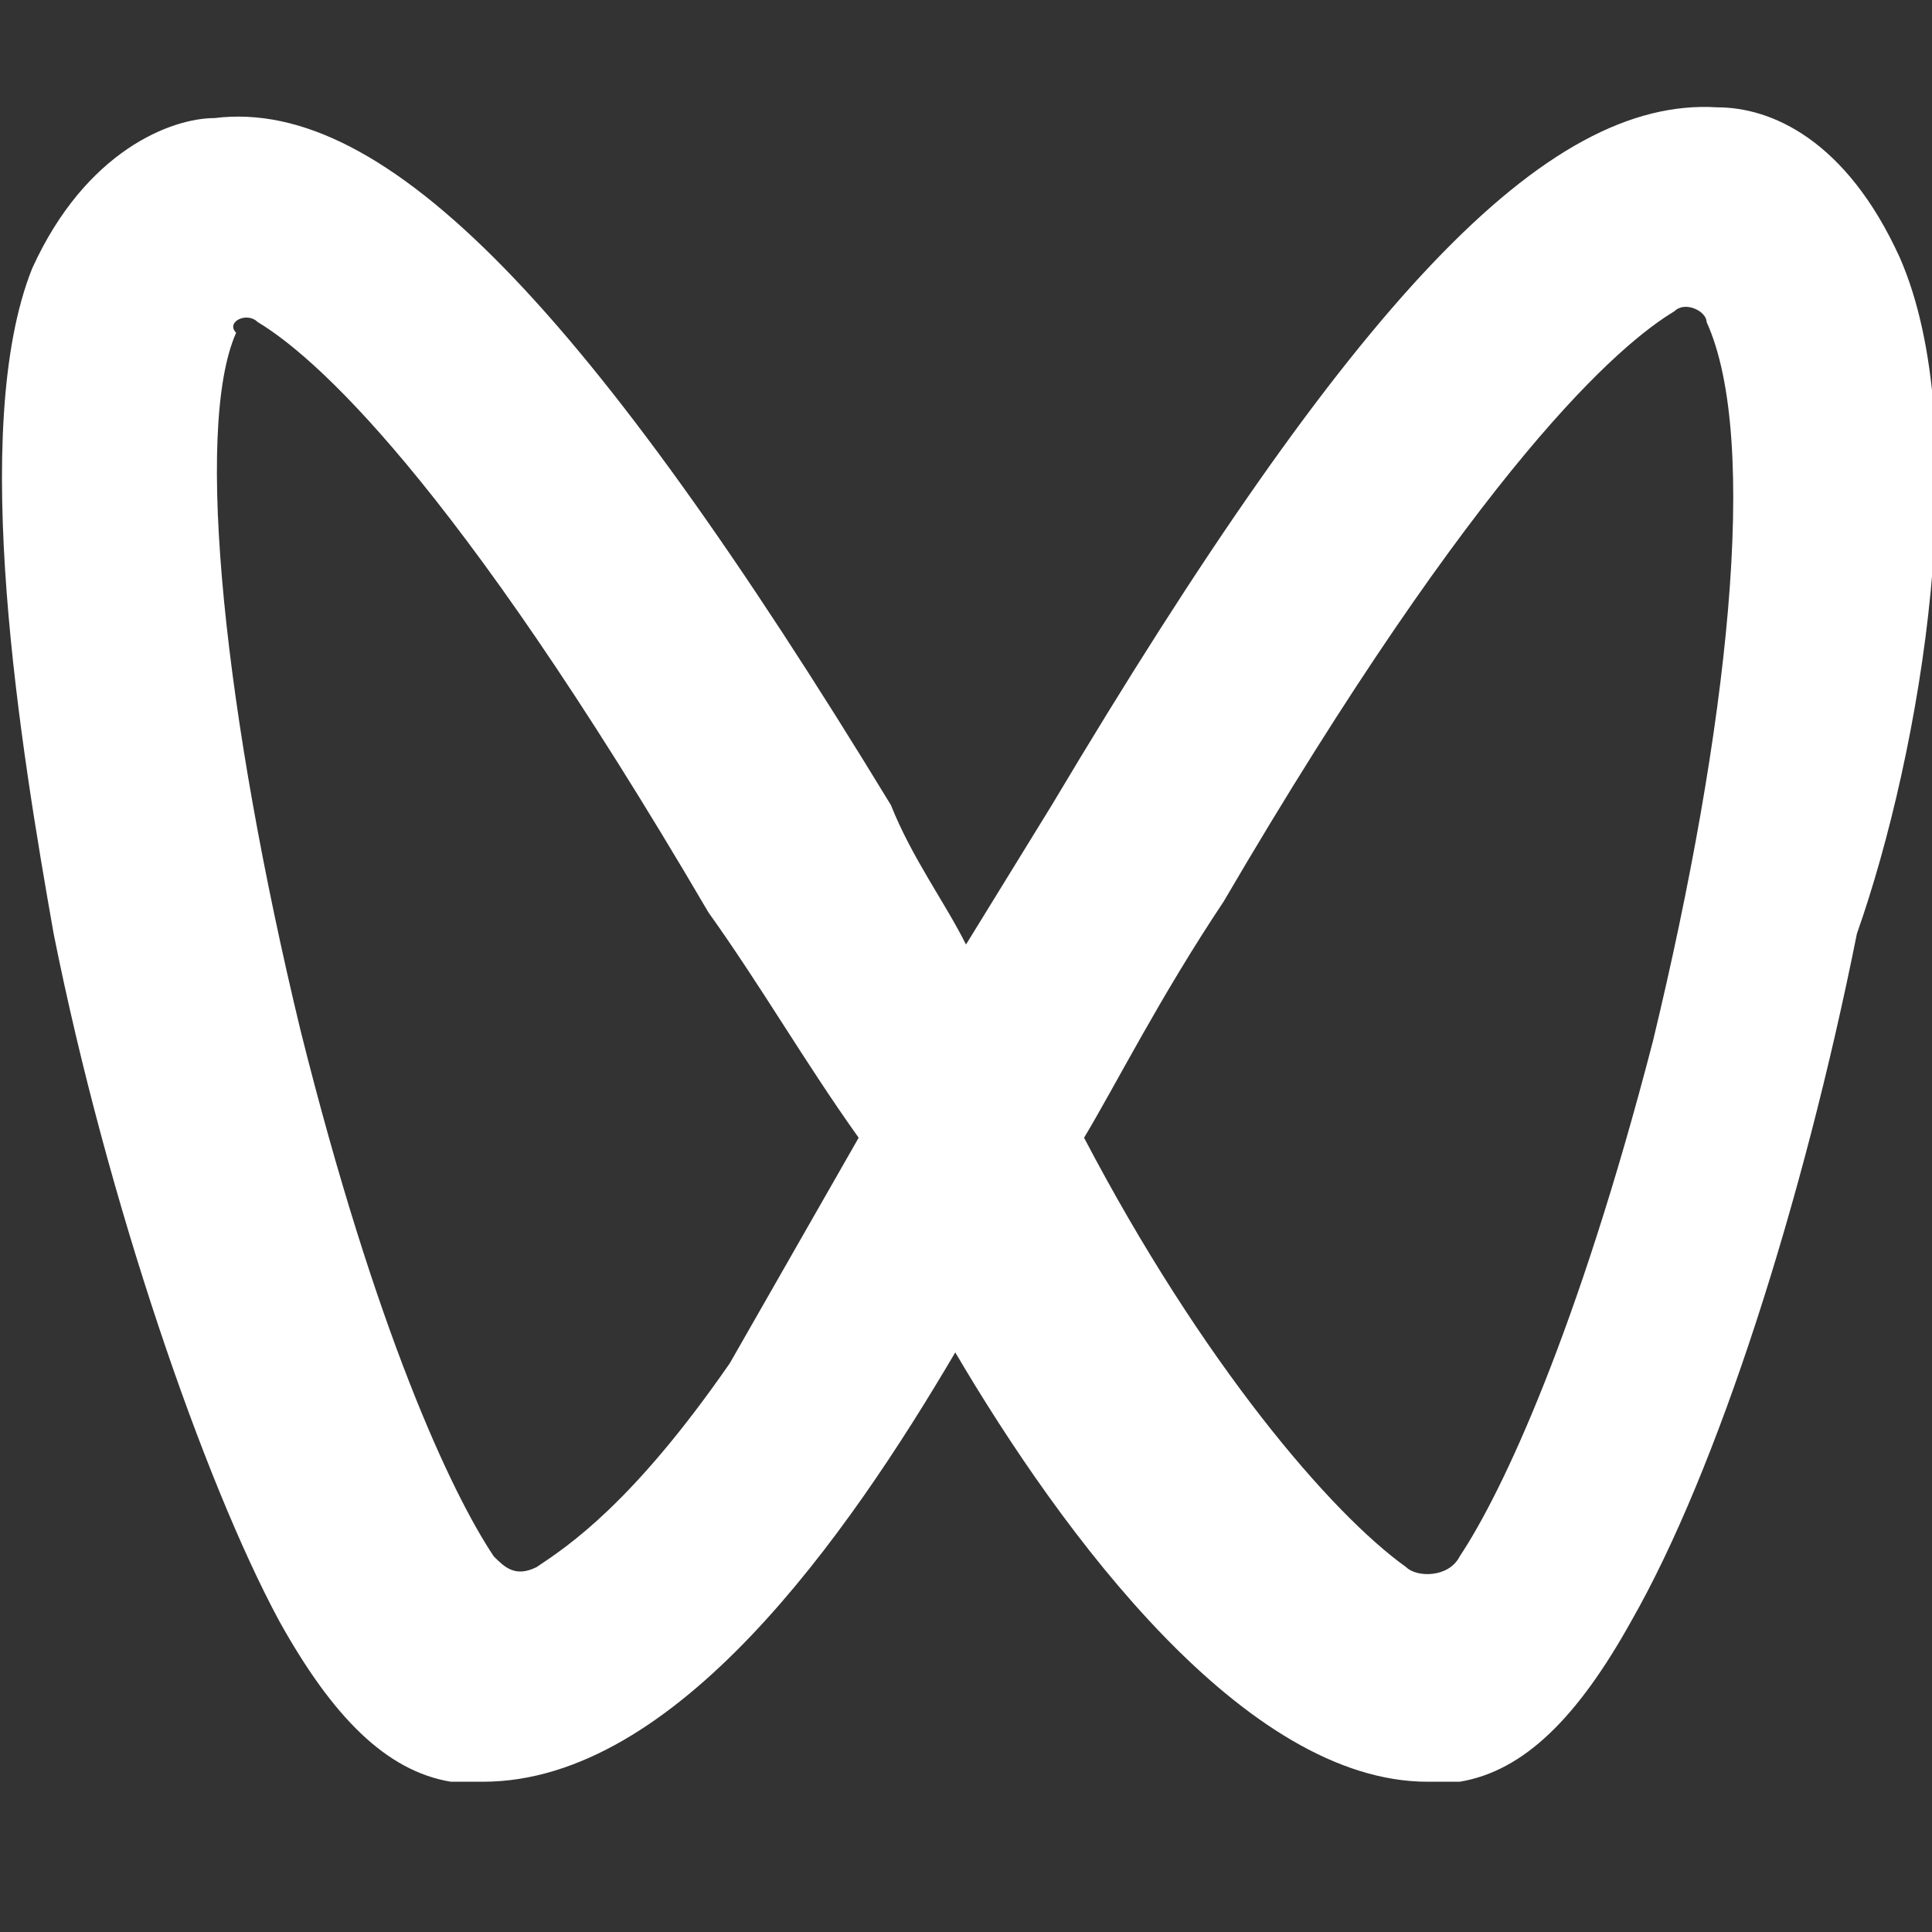 <?xml version="1.0" encoding="utf-8"?>
<!-- Generator: Adobe Illustrator 22.0.0, SVG Export Plug-In . SVG Version: 6.00 Build 0)  -->
<svg version="1.1" id="图层_1" xmlns="http://www.w3.org/2000/svg" xmlns:xlink="http://www.w3.org/1999/xlink" x="0px" y="0px"
	 viewBox="0 0 18 18" style="enable-background:new 0 0 18 18;" xml:space="preserve">
<rect x="0" y="0" width="18" height="18" fill="#333333" stroke="none"/>
<style type="text/css">
	.st0{display:none;fill:#D40000;}
	.st1{display:none;fill:#FFFFFF;}
	.st2{display:none;}
	.st3{display:inline;fill:#FFFFFF;}
	.st4{fill:#FFFFFF;}
</style>
<path class="st0" d="M12.2,5.9c0.2,0,0.4,0,0.6,0c-0.6-2.5-3.3-4.4-6.4-4.4C2.9,1.5,0,3.9,0,6.9c0,1.7,1,3.2,2.5,4.3L1.9,13l2.2-1.1
	c0.8,0.2,1.4,0.3,2.2,0.3c0.2,0,0.4,0,0.6,0c-0.1-0.4-0.2-0.9-0.2-1.3C6.8,8.2,9.2,5.9,12.2,5.9z M8.8,4.2c0.5,0,0.8,0.3,0.8,0.8
	c0,0.5-0.3,0.8-0.8,0.8c-0.5,0-1-0.3-1-0.8C7.8,4.5,8.3,4.2,8.8,4.2z M4.3,5.8c-0.5,0-1-0.3-1-0.8c0-0.5,0.5-0.8,1-0.8
	c0.5,0,0.8,0.3,0.8,0.8C5.1,5.5,4.8,5.8,4.3,5.8z M18,10.8c0-2.5-2.5-4.6-5.4-4.6c-3,0-5.4,2.1-5.4,4.6c0,2.5,2.4,4.6,5.4,4.6
	c0.6,0,1.3-0.2,1.9-0.3l1.7,0.9l-0.5-1.6C17,13.5,18,12.3,18,10.8z M10.8,10c-0.3,0-0.6-0.3-0.6-0.6c0-0.3,0.3-0.6,0.6-0.6
	c0.5,0,0.8,0.3,0.8,0.6C11.6,9.7,11.3,10,10.8,10z M14.3,10c-0.3,0-0.6-0.3-0.6-0.6c0-0.3,0.3-0.6,0.6-0.6c0.5,0,0.8,0.3,0.8,0.6
	C15.1,9.7,14.8,10,14.3,10z"/>
<path class="st0" d="M13.3,8.8c-0.2,0-0.3-0.1-0.4-0.2c-0.1-0.1-0.1-0.2,0-0.2L13,8.3c0,0,0,0,0-0.1c0,0,0-0.1,0.1-0.2
	c0-0.1,0.1-0.2,0.1-0.3c0-0.1,0-0.2,0.1-0.3c0-0.1,0-0.3,0-0.4c0-0.1-0.1-0.2-0.1-0.4c-0.1-0.1-0.1-0.3-0.3-0.4
	C12.6,6.1,12.4,6,12.1,6c-0.3-0.1-0.6-0.1-0.9,0c-0.3,0-0.6,0.1-0.9,0.2C10,6.2,9.8,6.3,9.6,6.4L9.3,6.5C9.2,6.5,9.1,6.5,9,6.6
	c-0.1,0-0.2,0-0.2,0c0,0-0.1,0-0.1-0.1c0,0,0-0.1,0-0.1c0-0.1,0-0.1,0-0.2c0-0.1,0-0.1,0.1-0.3c0-0.1,0-0.2,0.1-0.3
	c0-0.2,0-0.3,0-0.5c0-0.1-0.1-0.3-0.1-0.5C8.6,4.5,8.5,4.3,8.3,4.2C8.2,4.1,8,4,7.8,4C7.6,3.9,7.4,3.9,7.1,3.9C6.7,3.9,6.4,4,6,4.2
	C5.5,4.3,5,4.6,4.5,4.9C4,5.2,3.6,5.5,3.2,5.9c-0.4,0.3-0.7,0.7-1,1C1.9,7.2,1.7,7.5,1.5,7.7L1.3,8c-0.5,0.6-0.8,1.2-1,1.8
	c-0.2,0.6-0.3,1-0.3,1.3v0.4c0.1,0.7,0.3,1.2,0.6,1.8c0.3,0.5,0.7,0.9,1.2,1.3c0.4,0.3,1,0.6,1.6,0.8c0.6,0.2,1.2,0.4,1.7,0.5
	c0.6,0.1,1.1,0.2,1.8,0.2c1,0.1,2.1,0,3.2-0.2c1.1-0.2,2.1-0.7,3-1.2c0.9-0.6,1.6-1.3,2-2.1c0.2-0.5,0.4-0.9,0.4-1.4s-0.1-0.8-0.2-1
	s-0.3-0.5-0.6-0.7c-0.2-0.2-0.5-0.4-0.7-0.5S13.5,8.8,13.3,8.8L13.3,8.8z M7.1,15.2c-1.5,0.1-2.7-0.2-3.8-0.9
	c-1-0.6-1.6-1.5-1.6-2.4c0-1,0.5-1.8,1.5-2.5s2.3-1.1,3.8-1.2s2.8,0.2,3.8,0.7c1,0.6,1.5,1.3,1.5,2.3c0,1-0.5,1.9-1.6,2.7
	S8.5,15.1,7.1,15.2L7.1,15.2z M6.5,9.5c-0.4,0-0.8,0.1-1.1,0.3c-0.3,0.1-0.6,0.3-0.7,0.5s-0.3,0.4-0.5,0.6S4,11.3,3.9,11.5
	c0,0.2-0.1,0.4-0.1,0.6c0,0.2,0,0.3,0,0.4l0,0.2v0.1c0,0,0,0.1,0,0.2c0,0.1,0.1,0.2,0.1,0.3c0,0.1,0.1,0.2,0.2,0.3
	c0.1,0.1,0.2,0.2,0.4,0.3c0.9,0.4,1.7,0.6,2.5,0.4c0.8-0.2,1.4-0.6,1.9-1.2c0.2-0.2,0.3-0.5,0.4-0.9c0.1-0.3,0-0.7,0-1
	c-0.1-0.3-0.2-0.7-0.5-1C8.7,10,8.4,9.8,8,9.6C7.5,9.5,7,9.4,6.5,9.5L6.5,9.5z M5.7,13.4c-0.1,0-0.2,0-0.2,0c-0.1,0-0.1,0-0.2,0
	c-0.1,0-0.1,0-0.2-0.1S5,13.2,4.9,13.2c0,0-0.1-0.1-0.1-0.1c0,0-0.1-0.1-0.1-0.2c0-0.1,0-0.1,0-0.2c0-0.2,0-0.3,0.1-0.4
	C4.9,12.1,5,12,5.2,11.9c0.1-0.1,0.3-0.2,0.5-0.2c0.1,0,0.2,0,0.4,0c0.1,0,0.2,0.1,0.3,0.1c0.1,0,0.2,0.1,0.2,0.2
	c0.1,0.1,0.1,0.1,0.1,0.2c0,0.1,0,0.2,0,0.3c0,0.2,0,0.3-0.1,0.4c-0.1,0.1-0.2,0.3-0.4,0.3C6.1,13.3,5.9,13.4,5.7,13.4L5.7,13.4z
	 M7.5,11.9C7.4,12,7.3,12,7.2,12S7,11.9,7,11.9l0-0.1c0,0,0-0.1,0-0.1v-0.1c0,0,0-0.1,0-0.1l0-0.1c0,0,0,0,0.1-0.1l0.1-0.1
	c0.1-0.1,0.2-0.1,0.3-0.1c0.1,0,0.2,0.1,0.2,0.2c0,0.1,0.1,0.1,0.1,0.2s0,0.1-0.1,0.2C7.6,11.8,7.5,11.9,7.5,11.9L7.5,11.9z
	 M14.8,7.6c0.1,0,0.2,0,0.2-0.1c0.1,0,0.1-0.1,0.2-0.2s0.1-0.1,0.1-0.2c0,0,0,0,0-0.1c0.2-1.6-0.4-2.5-1.6-2.7c-0.4-0.1-0.7-0.1-1,0
	c-0.1,0-0.2,0-0.2,0.1c-0.1,0-0.1,0.1-0.2,0.2c0,0.1-0.1,0.2-0.1,0.2c0,0.1,0,0.3,0.1,0.3c0.1,0.1,0.2,0.1,0.3,0.1
	c1.1-0.2,1.6,0.1,1.7,1c0,0.2,0,0.5,0,0.7c0,0.1,0,0.3,0.1,0.3S14.6,7.6,14.8,7.6L14.8,7.6z M14.4,1.8C13.8,1.7,13,1.7,12,1.9
	c0,0,0,0,0,0l0,0l0,0c-0.2,0-0.3,0.1-0.4,0.3c-0.1,0.1-0.1,0.3-0.1,0.4c0,0.2,0.1,0.4,0.2,0.5c0.1,0.1,0.3,0.2,0.5,0.2h0.1
	c0,0,0,0,0.1,0c0,0,0.1,0,0.2,0c0.1,0,0.1,0,0.2,0c0.1,0,0.1,0,0.2-0.1c0,0,0.1,0,0.3,0c0.1,0,0.3,0,0.5,0c0.2,0,0.4,0.1,0.7,0.2
	c0.2,0.1,0.5,0.2,0.7,0.3c0.2,0.1,0.5,0.3,0.7,0.5c0.2,0.2,0.4,0.5,0.6,0.8c0.4,0.8,0.4,1.6,0.2,2.3c0,0,0,0,0,0c0,0,0,0,0,0.1
	c0,0.1,0,0.1,0,0.2c0,0,0,0.1,0,0.2c0,0.1,0,0.1,0,0.2c0,0.1,0,0.2,0.1,0.3c0.1,0.1,0.2,0.1,0.3,0.2c0.1,0,0.2,0.1,0.4,0.1
	c0.4,0,0.6-0.2,0.7-0.7c0.2-0.5,0.3-1,0.3-1.5c0-0.5,0-0.9-0.1-1.3c-0.1-0.4-0.2-0.7-0.4-1c-0.2-0.3-0.4-0.6-0.6-0.8
	c-0.2-0.2-0.5-0.4-0.8-0.6c-0.3-0.2-0.6-0.3-0.8-0.4C15,2,14.7,1.9,14.4,1.8L14.4,1.8z"/>
<path class="st0" d="M9,0.1c4.9,0,8.9,4,8.9,8.9c0,4.9-4,8.9-8.9,8.9C4,18,0,14,0,9.1C0,4.1,4,0.1,9,0.1z M12.9,4.3
	c-0.7,0-1.2,0.5-1.6,0.9C10.9,5.7,10.5,6.3,10,7C9.8,7.3,9.6,7.6,9.4,7.9c0,0-0.1,0.1-0.1,0.1C9.2,8.2,9.1,8.4,8.9,8.6
	C8.8,8.4,8.7,8.2,8.6,8L8.2,7.5L7.9,7C7.4,6.3,7,5.7,6.6,5.2C6.3,4.8,5.7,4.3,5,4.3c-0.2,0-0.3,0-0.5,0.1C4.3,4.5,3.9,4.7,3.7,5.3
	C3.6,5.6,3.6,6,3.6,6.5c0,0.9,0.2,2,0.4,3.1c0.2,1.2,0.4,2.1,0.7,2.7c0.2,0.4,0.3,0.7,0.5,1c0.4,0.4,0.7,0.5,1,0.5
	c0.2,0,0.3,0,0.5-0.1c0.1-0.1,0.6-0.3,1.4-1.7c0.3-0.5,0.6-1,0.8-1.5c0.2,0.5,0.5,1,0.8,1.5c0.9,1.4,1.3,1.6,1.4,1.7
	c0.2,0.1,0.3,0.1,0.5,0.1c0.3,0,0.6-0.1,1-0.5c0.2-0.3,0.4-0.6,0.5-1c0.2-0.6,0.4-1.4,0.7-2.7c0.2-1.1,0.4-2.2,0.4-3.1
	c0-0.5,0-0.9-0.2-1.2c-0.2-0.6-0.6-0.8-0.8-0.9C13.2,4.3,13,4.3,12.9,4.3L12.9,4.3z M5.1,5.5c0,0,0.2,0,0.6,0.5
	c0.4,0.4,0.8,1,1.2,1.7C7.1,8,7.3,8.3,7.5,8.6c0,0,0.1,0.1,0.1,0.1C7.7,8.9,7.8,9,7.9,9.2C8,9.3,8,9.4,8.1,9.5
	c-0.2,0.5-0.5,1.2-0.9,1.8c-0.5,0.8-0.8,1.2-0.9,1.3c-0.1-0.1-0.2-0.3-0.4-0.9c-0.2-0.5-0.4-1.2-0.5-2.2C5,8.3,4.8,7.3,4.8,6.5
	c0-0.3,0-0.6,0.1-0.8C5,5.6,5,5.6,5.1,5.5C5,5.5,5.1,5.5,5.1,5.5L5.1,5.5z M12.9,5.5C12.9,5.5,12.9,5.5,12.9,5.5
	c0.1,0,0.1,0,0.2,0.2c0.1,0.2,0.1,0.4,0.1,0.8c0,0.8-0.2,1.8-0.4,2.9c-0.2,1-0.4,1.7-0.5,2.2c-0.2,0.6-0.4,0.8-0.4,0.9
	c-0.1-0.1-0.4-0.4-0.9-1.3c-0.4-0.6-0.7-1.3-0.9-1.8c0-0.1,0.1-0.2,0.1-0.2c0.1-0.2,0.2-0.3,0.3-0.5l0.1-0.1C10.7,8.3,10.8,8,11,7.7
	C11.5,7,11.9,6.4,12.2,6C12.7,5.6,12.8,5.5,12.9,5.5L12.9,5.5z"/>
<path class="st1" d="M9,0c-5,0-9,4-9,9c0,5,4,9,9,9c5,0,9-4,9-9C18,4.1,14,0,9,0z M13.3,8.2c-0.8,0-1.6-0.3-2.3-0.7c0,1,0,2.1,0,3.1
	c0,0.1,0,0.3,0,0.4c-0.1,1-0.6,1.8-1.3,2.4c-0.5,0.3-1,0.5-1.6,0.5c-0.3,0-0.6,0-0.9-0.1c-0.4-0.1-0.8-0.3-1.1-0.5
	c-0.8-0.6-1.3-1.6-1.3-2.6c0-1,0.6-2,1.5-2.5c0.6-0.4,1.3-0.5,2-0.4c0,0.1,0,0.3,0,0.4c0,0.2,0,0.3,0,0.5v0.8
	c-0.2-0.1-0.4-0.1-0.7,0C7.4,9.5,7.1,9.6,6.9,9.8C6.8,9.9,6.7,10,6.6,10.2c-0.1,0.2-0.2,0.5-0.1,0.8c0,0.3,0.1,0.5,0.3,0.7
	c0.1,0.1,0.3,0.3,0.4,0.3c0.4,0.2,1,0.2,1.4,0c0.4-0.2,0.7-0.7,0.7-1.2V6.6c0-0.8,0-1.6,0-2.4h1.7c0,0.1,0,0.3,0,0.4h0
	c0,0.2,0.1,0.5,0.2,0.7c0.2,0.3,0.4,0.6,0.7,0.8c0,0,0,0,0,0c0.2,0.1,0.5,0.3,0.8,0.3c0.2,0,0.3,0,0.5,0.1c0,0.1,0,0.2,0,0.4
	C13.3,7.3,13.3,7.7,13.3,8.2z"/>
<path class="st0" d="M9,18c-5,0-9-4-9-9s4-9,9-9s9,4,9,9C18,14,14,18,9,18z M4.6,10c-0.5,0-0.7,0.5-0.7,0.8v0c0,0.4-0.1,0.9-0.1,1.3
	c0,0.5,0,1.1,0.1,1.6c0,0.4,0.3,0.7,0.6,0.8c0,0,0.6,0.2,1.1,0.4c0.4,0.1,0.7,0.2,1.1,0.3c0.1,0,0.1,0,0.2,0c0.2,0,0.4-0.1,0.6-0.2
	L9,13.2c0.1-0.1,0.1-0.2,0.1-0.3v-0.6c0-0.1,0-0.2-0.1-0.2l-1.4-1.4c-0.2-0.2-0.4-0.3-0.6-0.3c0,0-0.6-0.1-1.3-0.3
	C5.3,10,5,10,4.7,10C4.7,10,4.6,10,4.6,10L4.6,10z M11.8,9.5c-0.1,0-0.2,0-0.2,0L8.4,9.8c-0.1,0-0.3,0.1-0.4,0.2
	C8,10,8,10.1,7.9,10.2l0,0l0,0l1.3,1.4c0.1,0.1,0.2,0.3,0.2,0.5v0.7c0,0.1,0,0.3-0.1,0.4l-0.7,1l0.6,0.3c0.3,0.1,0.6,0.1,0.8,0.1
	l3-0.7c0.3-0.1,0.5-0.3,0.5-0.7v-2c0,0,0-0.1-0.1-0.1h0l-2,0.4c-0.1,0-0.1,0.1-0.1,0.1v0.9c0,0,0,0.1,0.1,0.1h0l0.7-0.1h0
	c0,0,0,0,0,0c0,0,0,0,0,0V13c0,0.1,0,0.1-0.1,0.1l-0.8,0.1c0,0,0,0-0.1,0c-0.1,0-0.2,0-0.2-0.1c-0.1-0.1-0.2-0.2-0.1-0.4v-1.1
	c0-0.5,0.4-0.6,0.4-0.6l2.3-0.4c0.1,0,0.1-0.1,0.1-0.1v-0.5c0-0.3-0.2-0.5-0.5-0.6l-1.1-0.1C12.1,9.5,12,9.5,11.8,9.5L11.8,9.5z
	 M7.7,3c-0.8,0-1.6,0.4-2.1,1C5.1,4.6,4.8,5.4,4.8,6.2c0,1.6,1.3,3,2.9,3c0,0,0,0,0.1,0c0.1,0,2.6-0.2,3.9-0.2l0.6,0
	c1.2,0,2.1-0.9,2.1-2.1c0,0,0,0,0,0c0-1.2-0.9-2.2-2.1-2.3c-0.7,0.1-1.3,0.4-1.7,1C10.3,4.1,9.1,3.1,7.7,3L7.7,3z M6.8,14.2
	L6.8,14.2c-0.4,0-0.8-0.1-1.1-0.2c-0.3-0.1-0.6-0.2-0.8-0.3c-0.1-0.1-0.2-0.2-0.2-0.3c0,0,0-0.4,0-1.2c0-0.6,0-0.9,0-1
	c0-0.1,0.1-0.2,0.2-0.2h0.1c0.3,0,0.5,0,0.8,0.1c0.5,0.1,0.9,0.2,1.1,0.2c0.1,0,0.2,0.2,0.2,0.3c0,0.4,0.1,0.8,0.1,1.2
	C7,13.3,7,13.8,7,14S6.9,14.2,6.8,14.2z M12.5,7.9L12.5,7.9c-0.2,0-0.4-0.1-0.6-0.3c-0.2-0.3-0.3-0.6-0.3-0.9c0-0.6,0.4-1.3,1-1.3
	h0.1c0.6,0,0.9,0.7,0.9,1.3C13.5,7.4,13.1,7.9,12.5,7.9L12.5,7.9z M8.2,7.9L8.2,7.9c-0.4,0-0.7-0.2-1-0.4C6.9,7.1,6.8,6.6,6.8,6.1
	c0-0.8,0.6-1.6,1.4-1.7h0c0.3,0,0.6,0.2,0.8,0.4c0.3,0.4,0.5,0.9,0.5,1.5C9.6,7.1,9,7.9,8.2,7.9L8.2,7.9z"/>
<g class="st2">
	<path class="st3" d="M3.7,10.5c0.1,0.4,0.1,0.7,0.2,1.1c0.3-0.2,0.6-0.5,0.9-0.7C4.7,10.8,3.9,10.5,3.7,10.5z"/>
	<path class="st3" d="M10.9,10.5c0.1,0.4,0.1,0.7,0.2,1.1c0.3-0.2,0.6-0.5,0.9-0.7C12,10.8,11.1,10.5,10.9,10.5z"/>
	<path class="st3" d="M9,0C4,0,0,4,0,9s4,9,9,9s9-4,9-9S14,0,9,0z M8.5,7.8h0.3c0.1,0,0.1,0,0.1,0.1v0.9v0.1c-0.1,0-0.2,0-0.4,0
		L8.5,7.8L8.5,7.8z M6.5,7.7C6.5,7.7,6.5,7.7,6.5,7.7c0.1,0.4,0.1,0.7,0.2,1c-0.1,0-0.2,0-0.4,0c0-0.3-0.1-0.7-0.1-1
		C6.2,7.7,6.3,7.7,6.5,7.7z M6,7.8C6,7.8,6,7.8,6,7.8C6,7.9,6,8,6,8.2c0,0.2,0,0.3,0.1,0.5v0.1l-0.3,0c-0.1-0.3-0.1-0.7-0.2-1
		C5.8,7.8,5.9,7.8,6,7.8z M5.9,11c0,0.1-0.1,0.3-0.3,0.4c-0.3,0.2-0.6,0.4-1,0.6c-0.3,0.1-0.5,0.1-0.8,0.2c-0.3,0.1-0.7,0.1-1,0.1
		c-0.1,0-0.1,0-0.2,0c0,0,0,0,0-0.1c0-0.2,0-0.3,0-0.5c0-0.2,0-0.4-0.1-0.6c0-0.3-0.1-0.6-0.1-0.9c0-0.3-0.1-0.6-0.1-0.9
		c0-0.3-0.1-0.6-0.1-0.9c0-0.3-0.1-0.7-0.1-1C2,7.1,1.9,6.7,1.8,6.3c0,0,0-0.1,0-0.1c0.3-0.1,0.7-0.3,1-0.4C3,5.8,3,5.8,3,5.9
		c0,0.6,0,1.2,0,1.8C3,8,3,8.3,3,8.7c0,0.4,0.1,0.8,0.1,1.1c0,0,0,0,0,0c0.1,0,0.3,0,0.4,0c0.5,0,1.1,0.1,1.6,0.3
		c0.2,0.1,0.5,0.2,0.7,0.4C6,10.6,6,10.8,5.9,11z M6.4,11.8C6.2,10.9,6,10,5.9,9.1c0.1,0,0.3,0,0.4-0.1c0.1,0,0.2,0,0.3,0
		c0.1,0,0.1,0,0.1,0.1c0,0.1,0,0.3,0.1,0.4c0,0.2,0.1,0.5,0.1,0.7c0,0.2,0,0.4,0.1,0.6c0,0.2,0.1,0.4,0.1,0.7c0,0.1,0,0.1,0,0.2
		C6.8,11.7,6.6,11.8,6.4,11.8z M7.8,11.5c-0.2,0-0.3,0-0.5,0C7.1,9.9,7,8.2,6.7,6.6c0.1,0,0.2,0,0.3,0c0.1,0,0.2,0,0.4,0
		c0.1,0,0.1,0,0.1,0.1l0.1,0.8c0,0.3,0.1,0.7,0.1,1c0,0.3,0,0.5,0.1,0.8c0,0.3,0.1,0.6,0.1,0.8c0,0.2,0,0.4,0.1,0.6
		c0,0.2,0,0.4,0.1,0.7L7.8,11.5C7.9,11.5,7.9,11.5,7.8,11.5z M8.3,7.8C8.3,7.8,8.4,7.8,8.3,7.8C8.4,8,8.4,8.2,8.4,8.3v0.5
		c-0.1,0-0.2,0-0.3,0c0-0.3-0.1-0.7-0.1-1L8.3,7.8L8.3,7.8z M8.4,11.8C8.3,11.8,8.3,11.8,8.4,11.8c-0.1-0.3-0.1-0.6-0.1-0.9
		c0-0.3-0.1-0.6-0.1-0.8c0-0.3-0.1-0.6-0.1-0.9c0,0,0,0,0-0.1c0.1,0,0.1,0,0.2,0c0.2,0,0.4,0,0.5,0c0,0,0.1,0,0.1,0.1
		c0,0.1,0,0.2,0,0.3c0,0.4,0,0.8,0,1.3c0,0.3,0,0.7,0,1c0,0,0,0,0,0.1C8.7,11.8,8.5,11.8,8.4,11.8z M15.7,7.8H16
		c0.1,0,0.1,0,0.1,0.1v0.9v0.1c-0.1,0-0.2,0-0.4,0L15.7,7.8L15.7,7.8z M13.7,7.7C13.7,7.7,13.8,7.7,13.7,7.7c0.1,0.4,0.1,0.7,0.2,1
		c-0.1,0-0.2,0-0.4,0c0-0.3-0.1-0.7-0.1-1C13.5,7.7,13.6,7.7,13.7,7.7z M13.2,7.8C13.3,7.8,13.3,7.8,13.2,7.8
		c0.1,0.2,0.1,0.3,0.1,0.4c0,0.2,0,0.3,0.1,0.5v0.1l-0.3,0c-0.1-0.3-0.1-0.7-0.2-1C13,7.8,13.1,7.8,13.2,7.8z M13.2,11
		c0,0.1-0.1,0.3-0.3,0.4c-0.3,0.2-0.6,0.4-1,0.6c-0.3,0.1-0.5,0.1-0.8,0.2c-0.3,0.1-0.7,0.1-1,0.1c-0.1,0-0.1,0-0.2,0c0,0,0,0,0-0.1
		c0-0.2,0-0.3,0-0.5c0-0.2,0-0.4-0.1-0.6c0-0.3-0.1-0.6-0.1-0.9c0-0.3-0.1-0.6-0.1-0.9c0-0.3-0.1-0.6-0.1-0.9c0-0.3-0.1-0.7-0.1-1
		C9.3,7.1,9.2,6.7,9.1,6.3c0,0,0-0.1,0-0.1c0.3-0.1,0.7-0.3,1-0.4c0.1,0,0.1-0.1,0.1,0.1c0,0.6,0,1.2,0,1.8c0,0.3,0,0.6,0,0.9
		c0,0.4,0.1,0.8,0.1,1.1c0,0,0,0,0,0c0.1,0,0.3,0,0.4,0c0.5,0,1.1,0.1,1.6,0.3c0.2,0.1,0.5,0.2,0.7,0.4C13.2,10.6,13.3,10.8,13.2,11
		z M13.6,11.8c-0.2-0.9-0.3-1.8-0.5-2.7c0.1,0,0.3,0,0.4-0.1c0.1,0,0.2,0,0.3,0c0.1,0,0.1,0,0.1,0.1c0,0.1,0,0.3,0.1,0.4
		c0,0.2,0.1,0.5,0.1,0.7c0,0.2,0,0.4,0.1,0.6c0,0.2,0.1,0.4,0.1,0.7c0,0.1,0,0.1,0,0.2C14,11.7,13.8,11.8,13.6,11.8z M15.1,11.5
		c-0.2,0-0.3,0-0.5,0c-0.2-1.6-0.3-3.3-0.6-4.9c0.1,0,0.2,0,0.3,0c0.1,0,0.2,0,0.4,0c0.1,0,0.1,0,0.1,0.1l0.1,0.8
		c0,0.3,0.1,0.7,0.1,1c0,0.3,0,0.5,0.1,0.8C15,9.5,15,9.8,15,10c0,0.2,0,0.4,0.1,0.6c0,0.2,0,0.4,0.1,0.7L15.1,11.5
		C15.1,11.5,15.1,11.5,15.1,11.5z M15.6,7.8C15.6,7.8,15.6,7.8,15.6,7.8c0.1,0.2,0.1,0.3,0.1,0.5v0.5c-0.1,0-0.2,0-0.3,0
		c0-0.3-0.1-0.7-0.1-1L15.6,7.8L15.6,7.8z M15.6,11.8C15.6,11.8,15.6,11.8,15.6,11.8c-0.1-0.3-0.1-0.6-0.1-0.9
		c0-0.3-0.1-0.6-0.1-0.8c0-0.3-0.1-0.6-0.1-0.9c0,0,0,0,0-0.1c0.1,0,0.1,0,0.2,0c0.2,0,0.4,0,0.5,0c0,0,0.1,0,0.1,0.1
		c0,0.1,0,0.2,0,0.3c0,0.4,0,0.8,0,1.3c0,0.3,0,0.7,0,1c0,0,0,0,0,0.1C16,11.8,15.8,11.8,15.6,11.8z"/>
</g>
<path class="st1" d="M5,8.2c0,0,0.9-0.2,1-0.1l0.4,3.2l-0.7,0.1L5,8.2L5,8.2z M5.3,6.4h0.5L6,7.6H5.5C5.5,7.6,5.3,6.4,5.3,6.4z
	 M4.7,6.5l0.5,0l0.1,1.2L5,7.8L4.7,6.5L4.7,6.5L4.7,6.5z M6,5c0,0,1-0.1,1.1,0l0.5,6.1H6.8L6,5L6,5z M7.8,8.2h1v3.3H8.1
	C8.1,11.5,7.8,8.2,7.8,8.2z M8.3,6.5h0.5v1.2H8.3L8.3,6.5L8.3,6.5z M7.7,6.5h0.4v1.2H7.7V6.5L7.7,6.5z M1.7,9L1.4,4
	C1.2,4.1,0,4.5,0,4.5C0.4,6,1,12,1,12c2.9,0.1,4.1-1.2,4.1-1.5c0-0.2,0-0.4,0-0.5C4.4,8.9,1.7,9,1.7,9L1.7,9z M2.5,11.2L2.3,9.8
	l1.3,0.6L2.5,11.2L2.5,11.2L2.5,11.2z M14.3,10c-0.7-1.2-3.5-1-3.5-1l-0.3-5c-0.2,0.1-1.4,0.5-1.4,0.5c0.4,1.4,1,7.4,1,7.4
	c2.9,0.1,4.1-1.2,4.1-1.5C14.3,10.4,14.3,10.2,14.3,10L14.3,10z M11.7,11.2l-0.2-1.4l1.3,0.6L11.7,11.2
	C11.7,11.2,11.7,11.2,11.7,11.2z M14.1,8.2c0,0,0.9-0.2,1-0.1l0.4,3.2l-0.7,0.1L14.1,8.2L14.1,8.2z M14.5,6.4H15l0.1,1.3h-0.5
	L14.5,6.4L14.5,6.4z M13.9,6.5l0.5,0l0.1,1.2l-0.4,0.1L13.9,6.5L13.9,6.5L13.9,6.5z M15.1,5c0,0,1-0.1,1.1,0l0.5,6.1h-0.8L15.1,5
	L15.1,5L15.1,5z M17,8.2h1v3.3h-0.7C17.2,11.5,17,8.2,17,8.2z M17.5,6.5H18v1.2h-0.5C17.5,7.8,17.5,6.5,17.5,6.5z M16.9,6.5h0.4v1.2
	h-0.4C16.9,7.8,16.9,6.5,16.9,6.5z"/>
<path class="st4" d="M8,10.6c-0.4,0.7-0.8,1.4-1.2,2.1c-0.9,1.3-1.5,1.7-1.8,1.9c-0.2,0.1-0.3,0-0.4-0.1c-0.4-0.6-1.1-2.1-1.8-4.9
	c-0.7-2.9-1-5.6-0.6-6.5C2.1,3,2.3,2.9,2.4,3c0,0,0,0,0,0c0.5,0.3,1.8,1.4,4.2,5.5C7.1,9.2,7.5,9.9,8,10.6 M15.4,9.7
	c-0.7,2.7-1.4,4.2-1.8,4.8c-0.1,0.2-0.4,0.2-0.5,0.1c-0.7-0.5-1.9-1.9-3-4c0.3-0.5,0.7-1.3,1.3-2.2c2.4-4.1,3.7-5.2,4.2-5.5
	c0.1-0.1,0.3,0,0.3,0.1c0,0,0,0,0,0v0C16.4,4.1,16.1,6.8,15.4,9.7 M17.7,2.4c-0.5-1.1-1.2-1.4-1.7-1.4c-1.6-0.1-3.4,1.8-6.2,6.5
	L9,8.8C8.8,8.4,8.5,8,8.3,7.5C5.5,2.9,3.6,0.9,2,1.1c-0.4,0-1.2,0.3-1.7,1.4C-0.3,4,0.2,7,0.5,8.7c0.5,2.5,1.4,5.1,2.1,6.4
	c0.5,0.9,1,1.4,1.6,1.5c0.1,0,0.2,0,0.3,0c1.8,0,3.4-2.3,4.4-4c1,1.7,2.7,4,4.4,4c0.1,0,0.2,0,0.3,0c0.6-0.1,1.1-0.6,1.6-1.5
	c0.8-1.4,1.6-3.9,2.1-6.4C17.9,7,18.4,4,17.7,2.4"/>
</svg>
